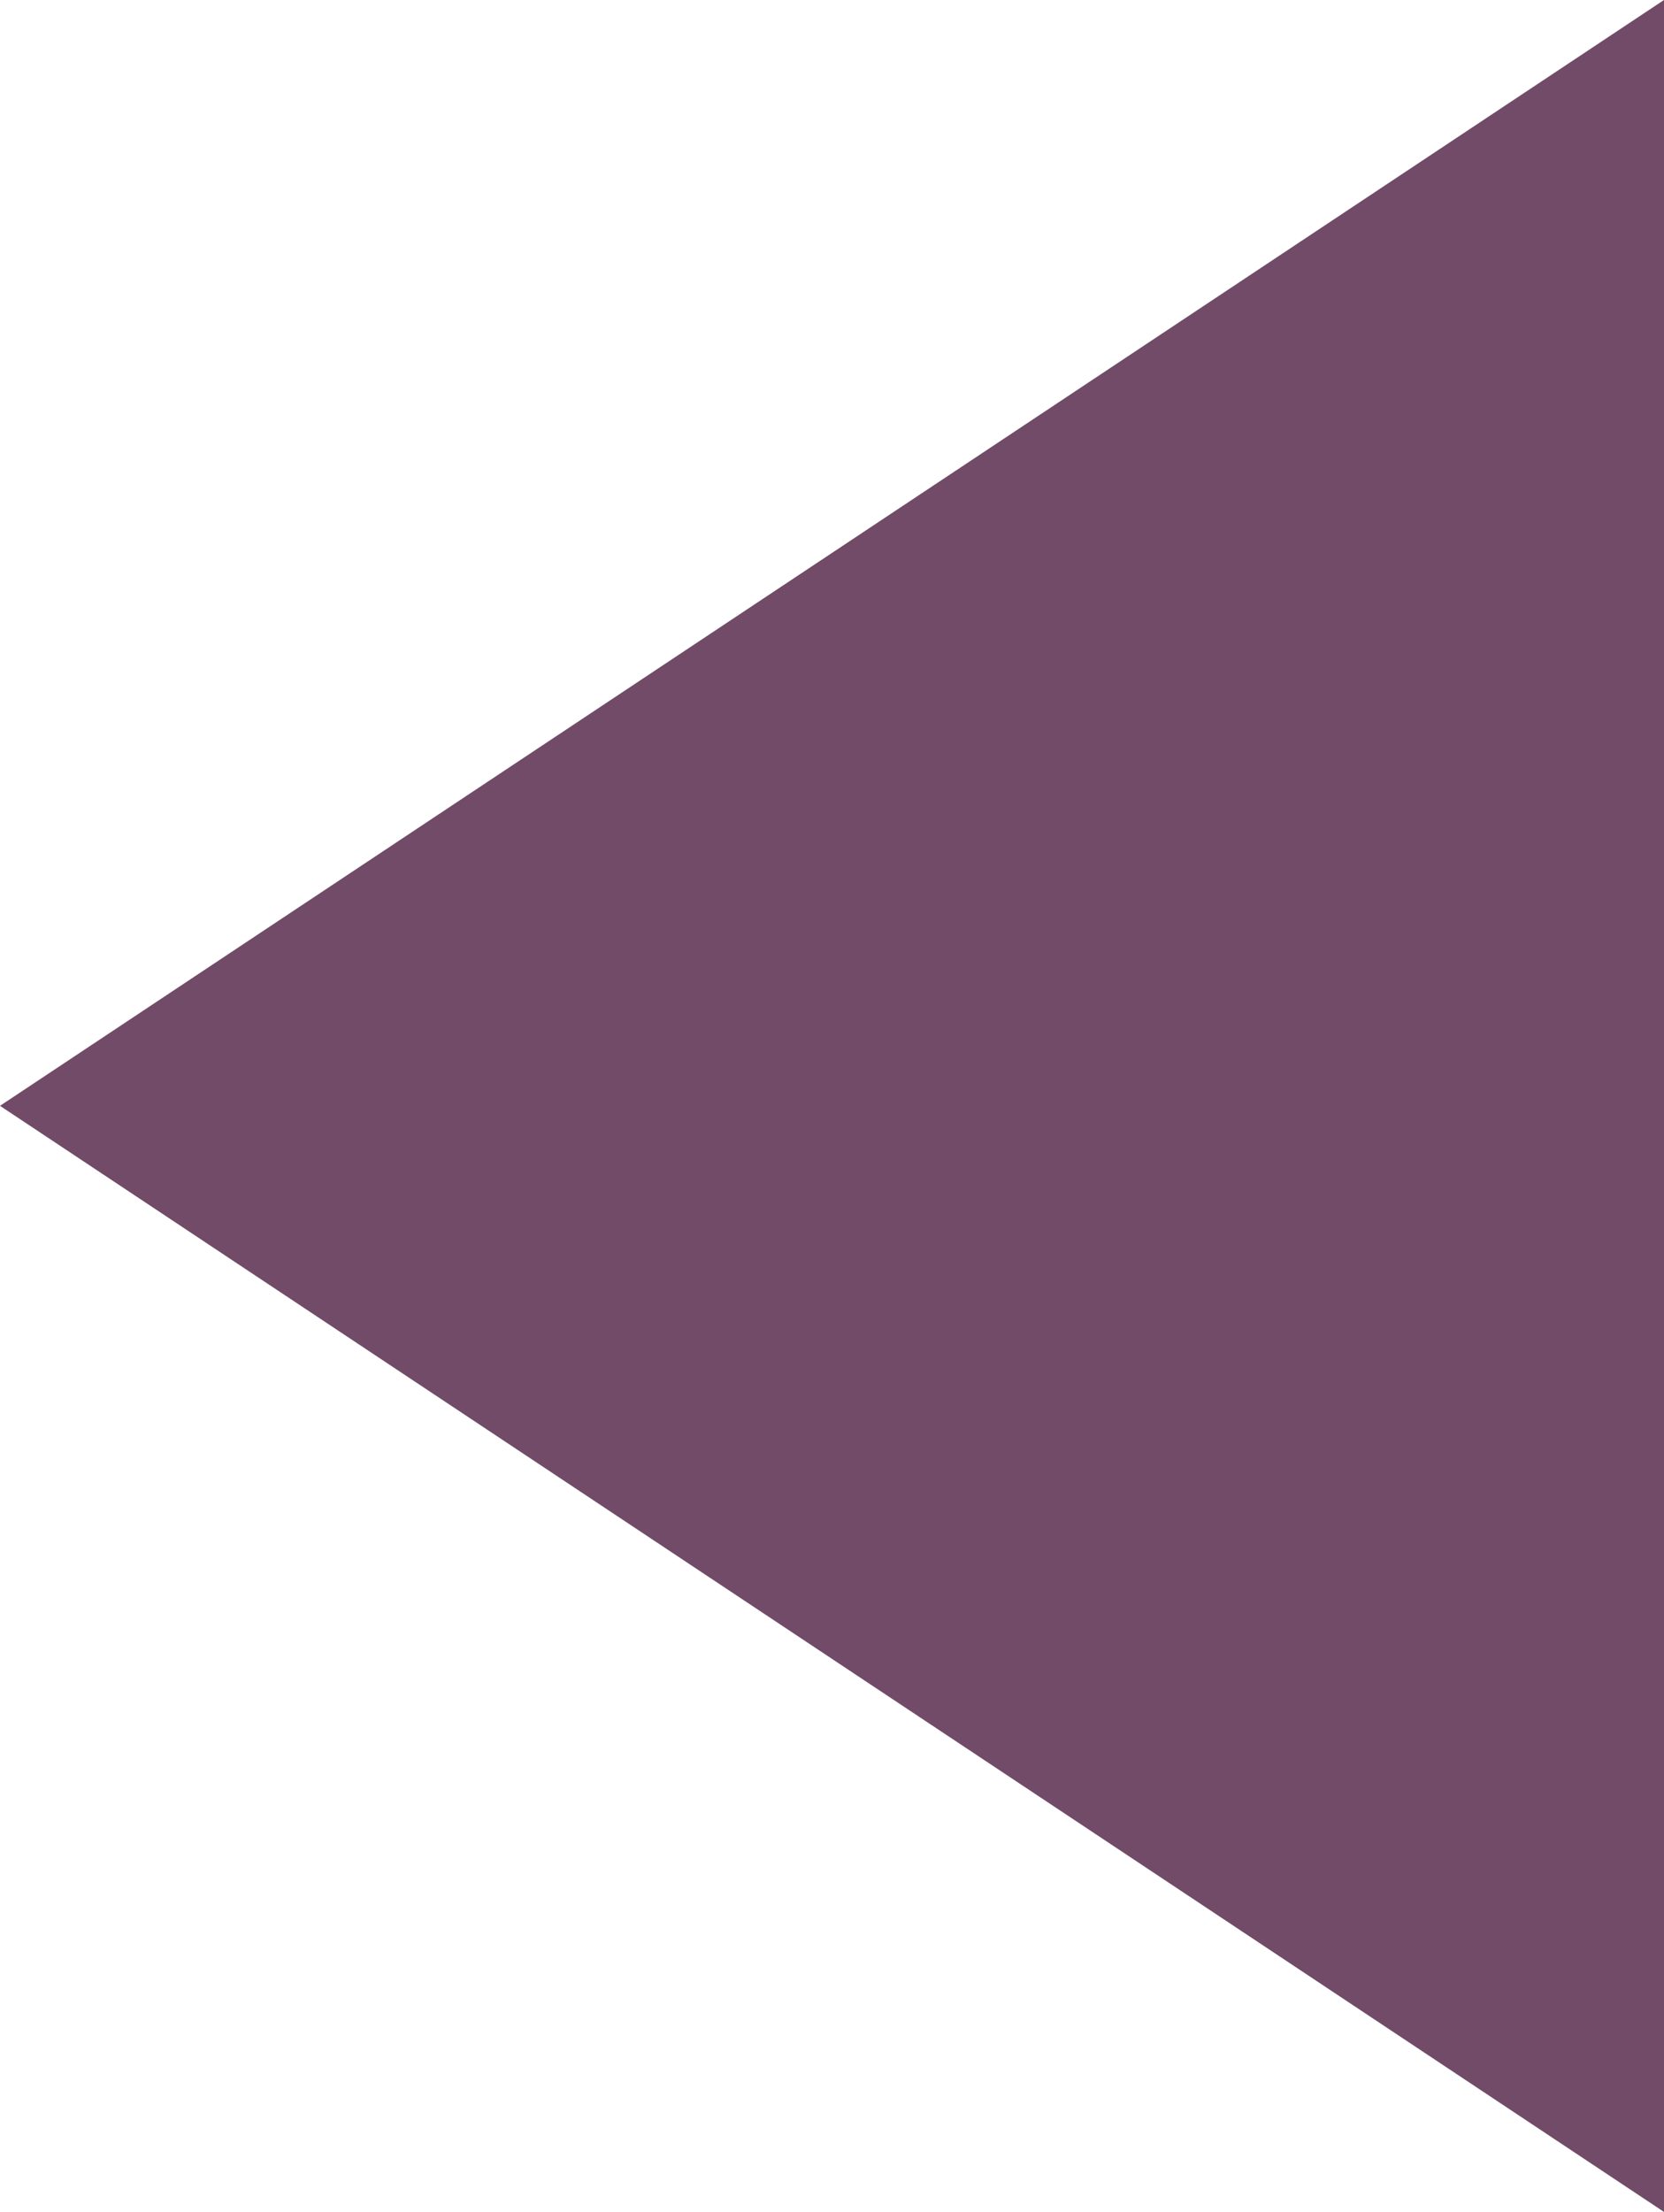 <?xml version="1.0" encoding="UTF-8"?>
<svg id="Calque_2" xmlns="http://www.w3.org/2000/svg" version="1.1" viewBox="0 0 622.5 826.9">
  <!-- Generator: Adobe Illustrator 29.1.0, SVG Export Plug-In . SVG Version: 2.1.0 Build 142)  -->
  <defs>
    <style>
      .st0 {
        fill: #714b67;
      }
    </style>
  </defs>
  <g id="Graphic_Elements">
    <polygon class="st0" points="0 413.4 622.5 826.9 622.5 0 0 413.4"/>
  </g>
</svg>